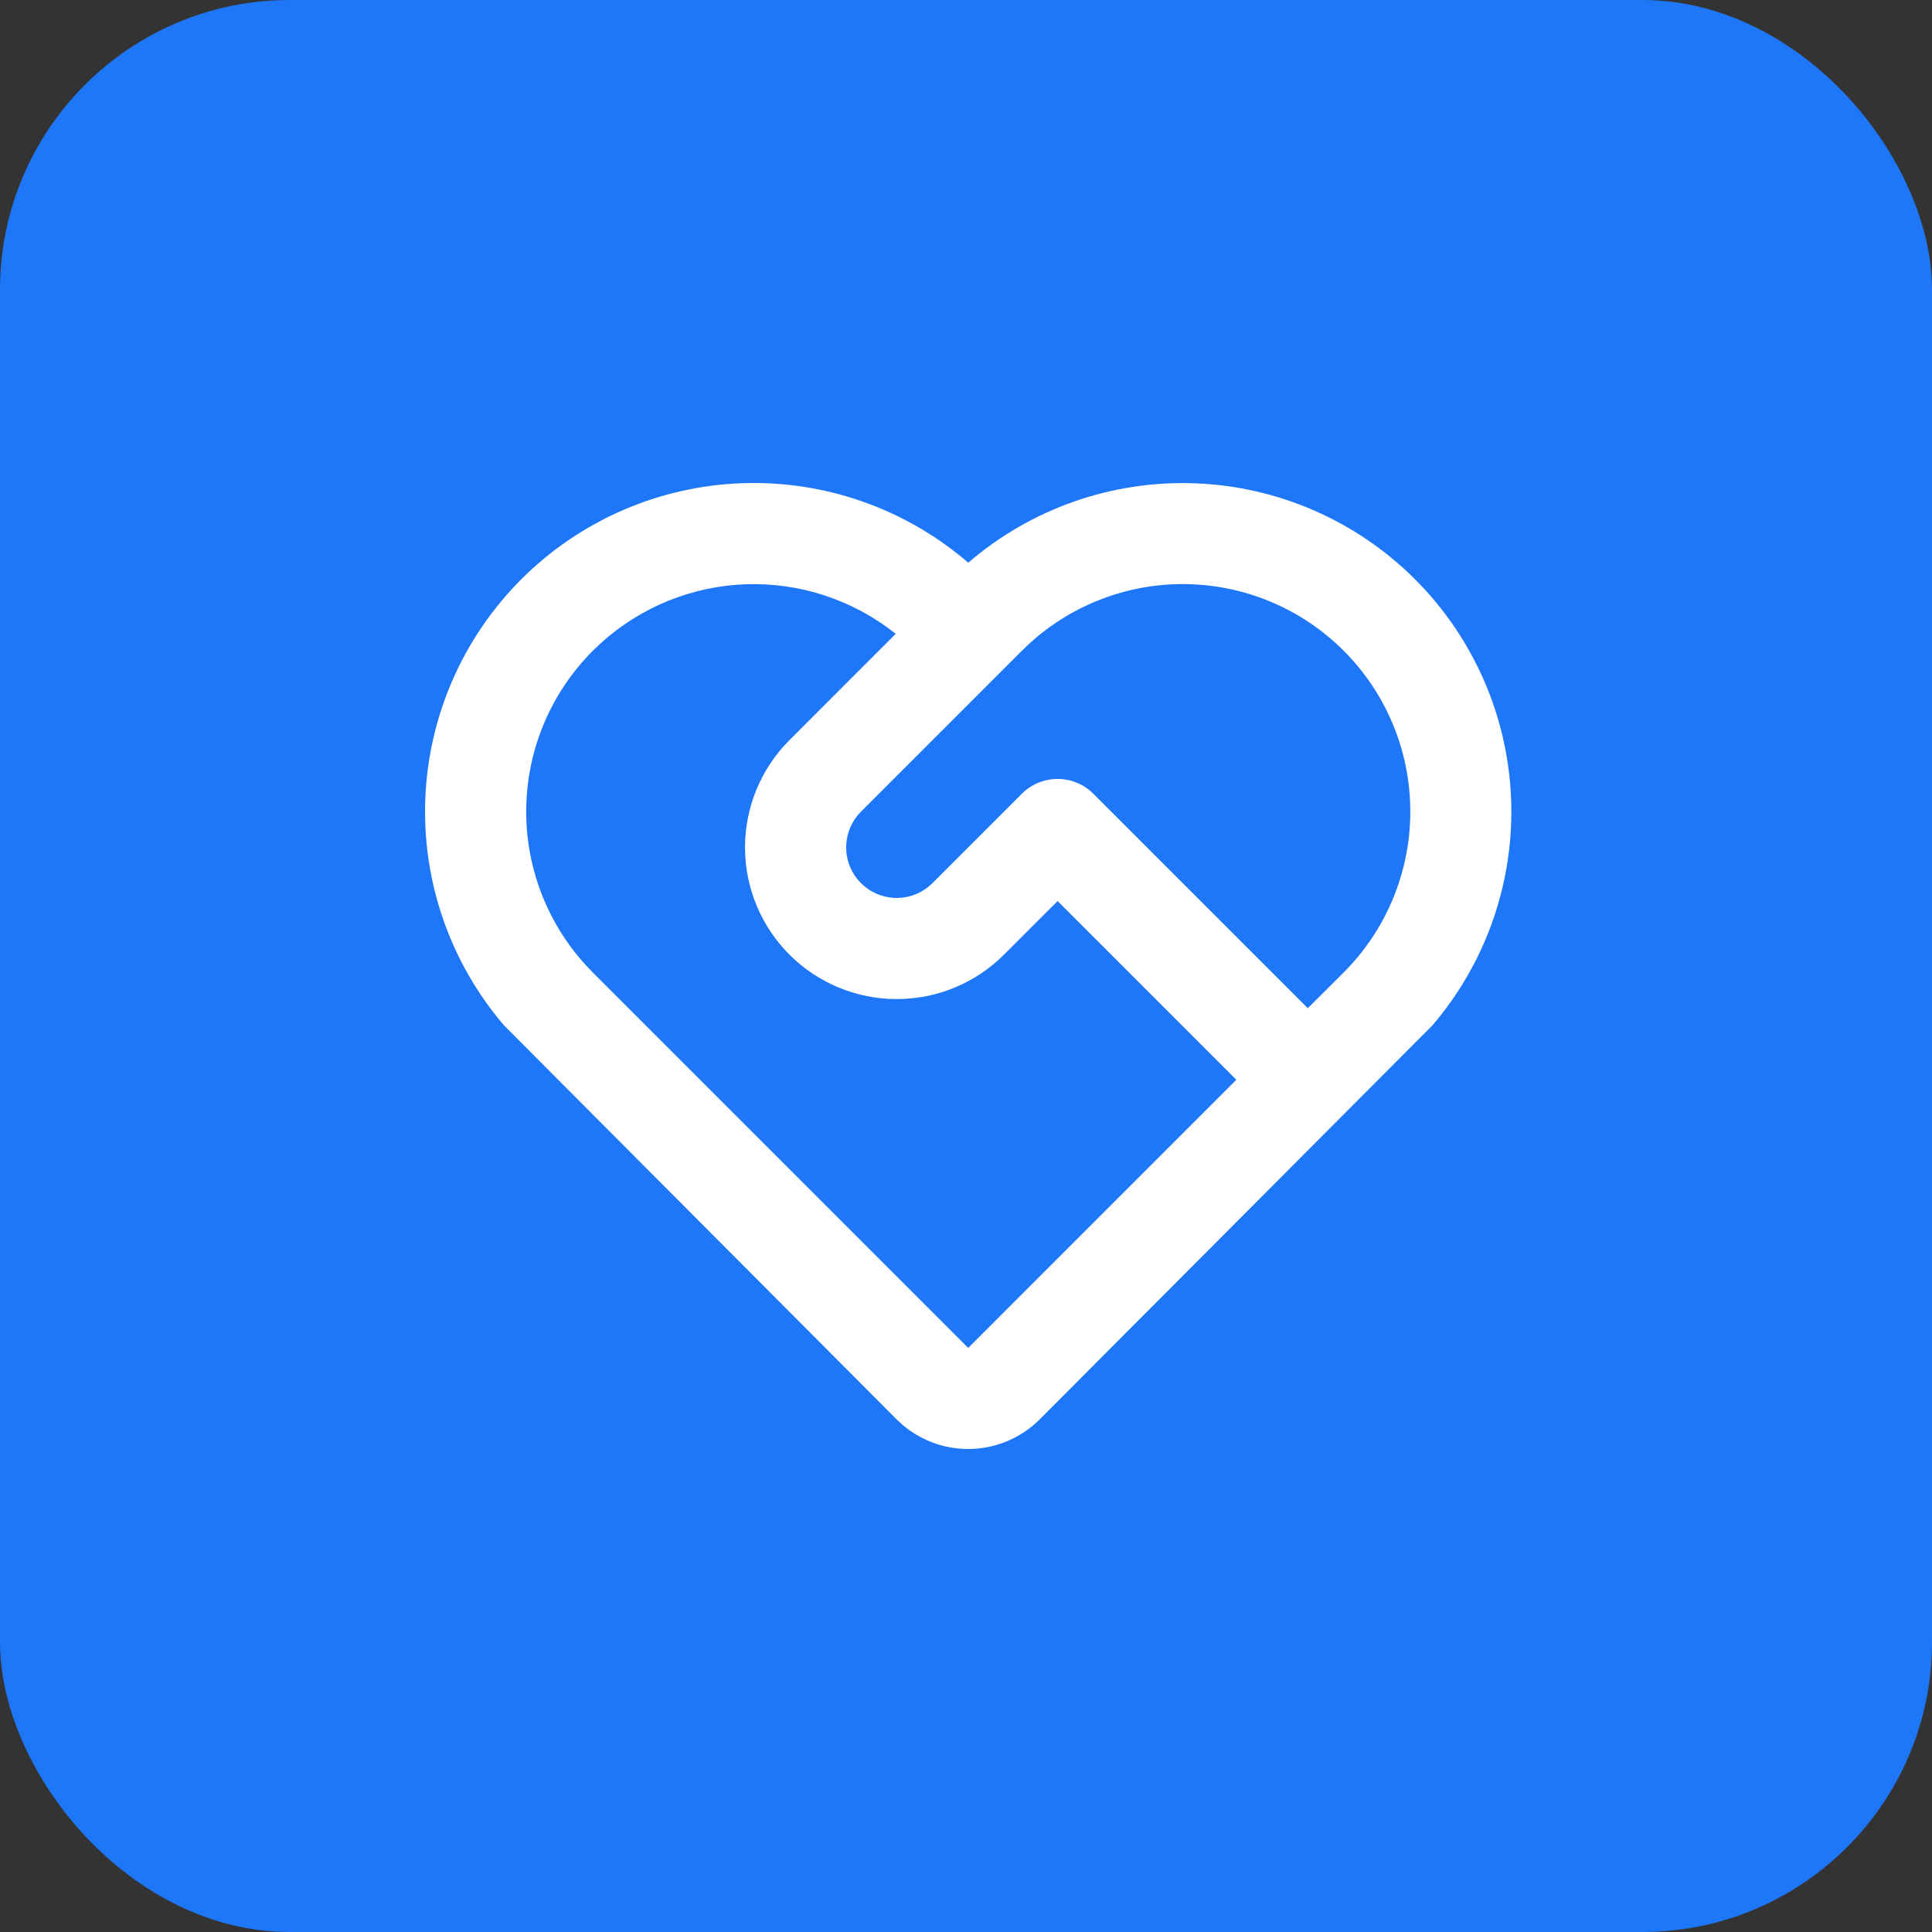 <svg width="100" height="100" viewBox="0 0 100 100" fill="none" xmlns="http://www.w3.org/2000/svg">
<rect x="0" y="0" width="100" height="100" fill="#333333" stroke="none"/>
<g id="00">
<rect width="100" height="100" rx="15" fill="#1E77F9"/>
<path id="Vector" d="M26.983 29.983C30.019 26.947 34.091 25.171 38.382 25.012C42.672 24.852 46.864 26.322 50.117 29.125C53.367 26.326 57.553 24.859 61.839 25.016C66.124 25.172 70.193 26.942 73.229 29.971C76.265 32.999 78.046 37.063 78.214 41.348C78.382 45.633 76.925 49.824 74.135 53.08L53.815 73.466C52.881 74.4 51.629 74.947 50.309 74.996C48.99 75.046 47.7 74.595 46.699 73.733L46.411 73.469L26.093 53.08C23.305 49.826 21.848 45.64 22.013 41.358C22.178 37.075 23.953 33.013 26.983 29.983ZM30.684 33.684C28.544 35.824 27.31 38.707 27.239 41.733C27.168 44.759 28.264 47.696 30.302 49.935L30.684 50.338L50.114 69.769L63.992 55.888L54.741 46.638L51.967 49.411C51.238 50.141 50.373 50.719 49.42 51.114C48.468 51.509 47.447 51.712 46.416 51.712C44.334 51.713 42.336 50.886 40.864 49.414C39.391 47.942 38.563 45.945 38.562 43.863C38.562 41.78 39.389 39.783 40.861 38.31L46.362 32.807C44.172 31.06 41.432 30.15 38.633 30.241C35.834 30.331 33.158 31.416 31.087 33.301L30.684 33.684ZM52.891 41.084C53.382 40.594 54.047 40.318 54.741 40.318C55.435 40.318 56.101 40.594 56.591 41.084L67.692 52.185L69.545 50.338C71.721 48.163 72.96 45.224 72.996 42.148C73.033 39.072 71.865 36.104 69.742 33.879C67.618 31.653 64.708 30.347 61.634 30.239C58.56 30.131 55.566 31.23 53.291 33.301L52.891 33.684L44.564 42.011C44.11 42.464 43.839 43.068 43.801 43.708C43.764 44.348 43.962 44.98 44.36 45.483L44.564 45.711C45.017 46.165 45.621 46.436 46.261 46.474C46.901 46.511 47.533 46.313 48.036 45.915L48.264 45.711L52.891 41.084Z" fill="white"/>
</g>
</svg>

